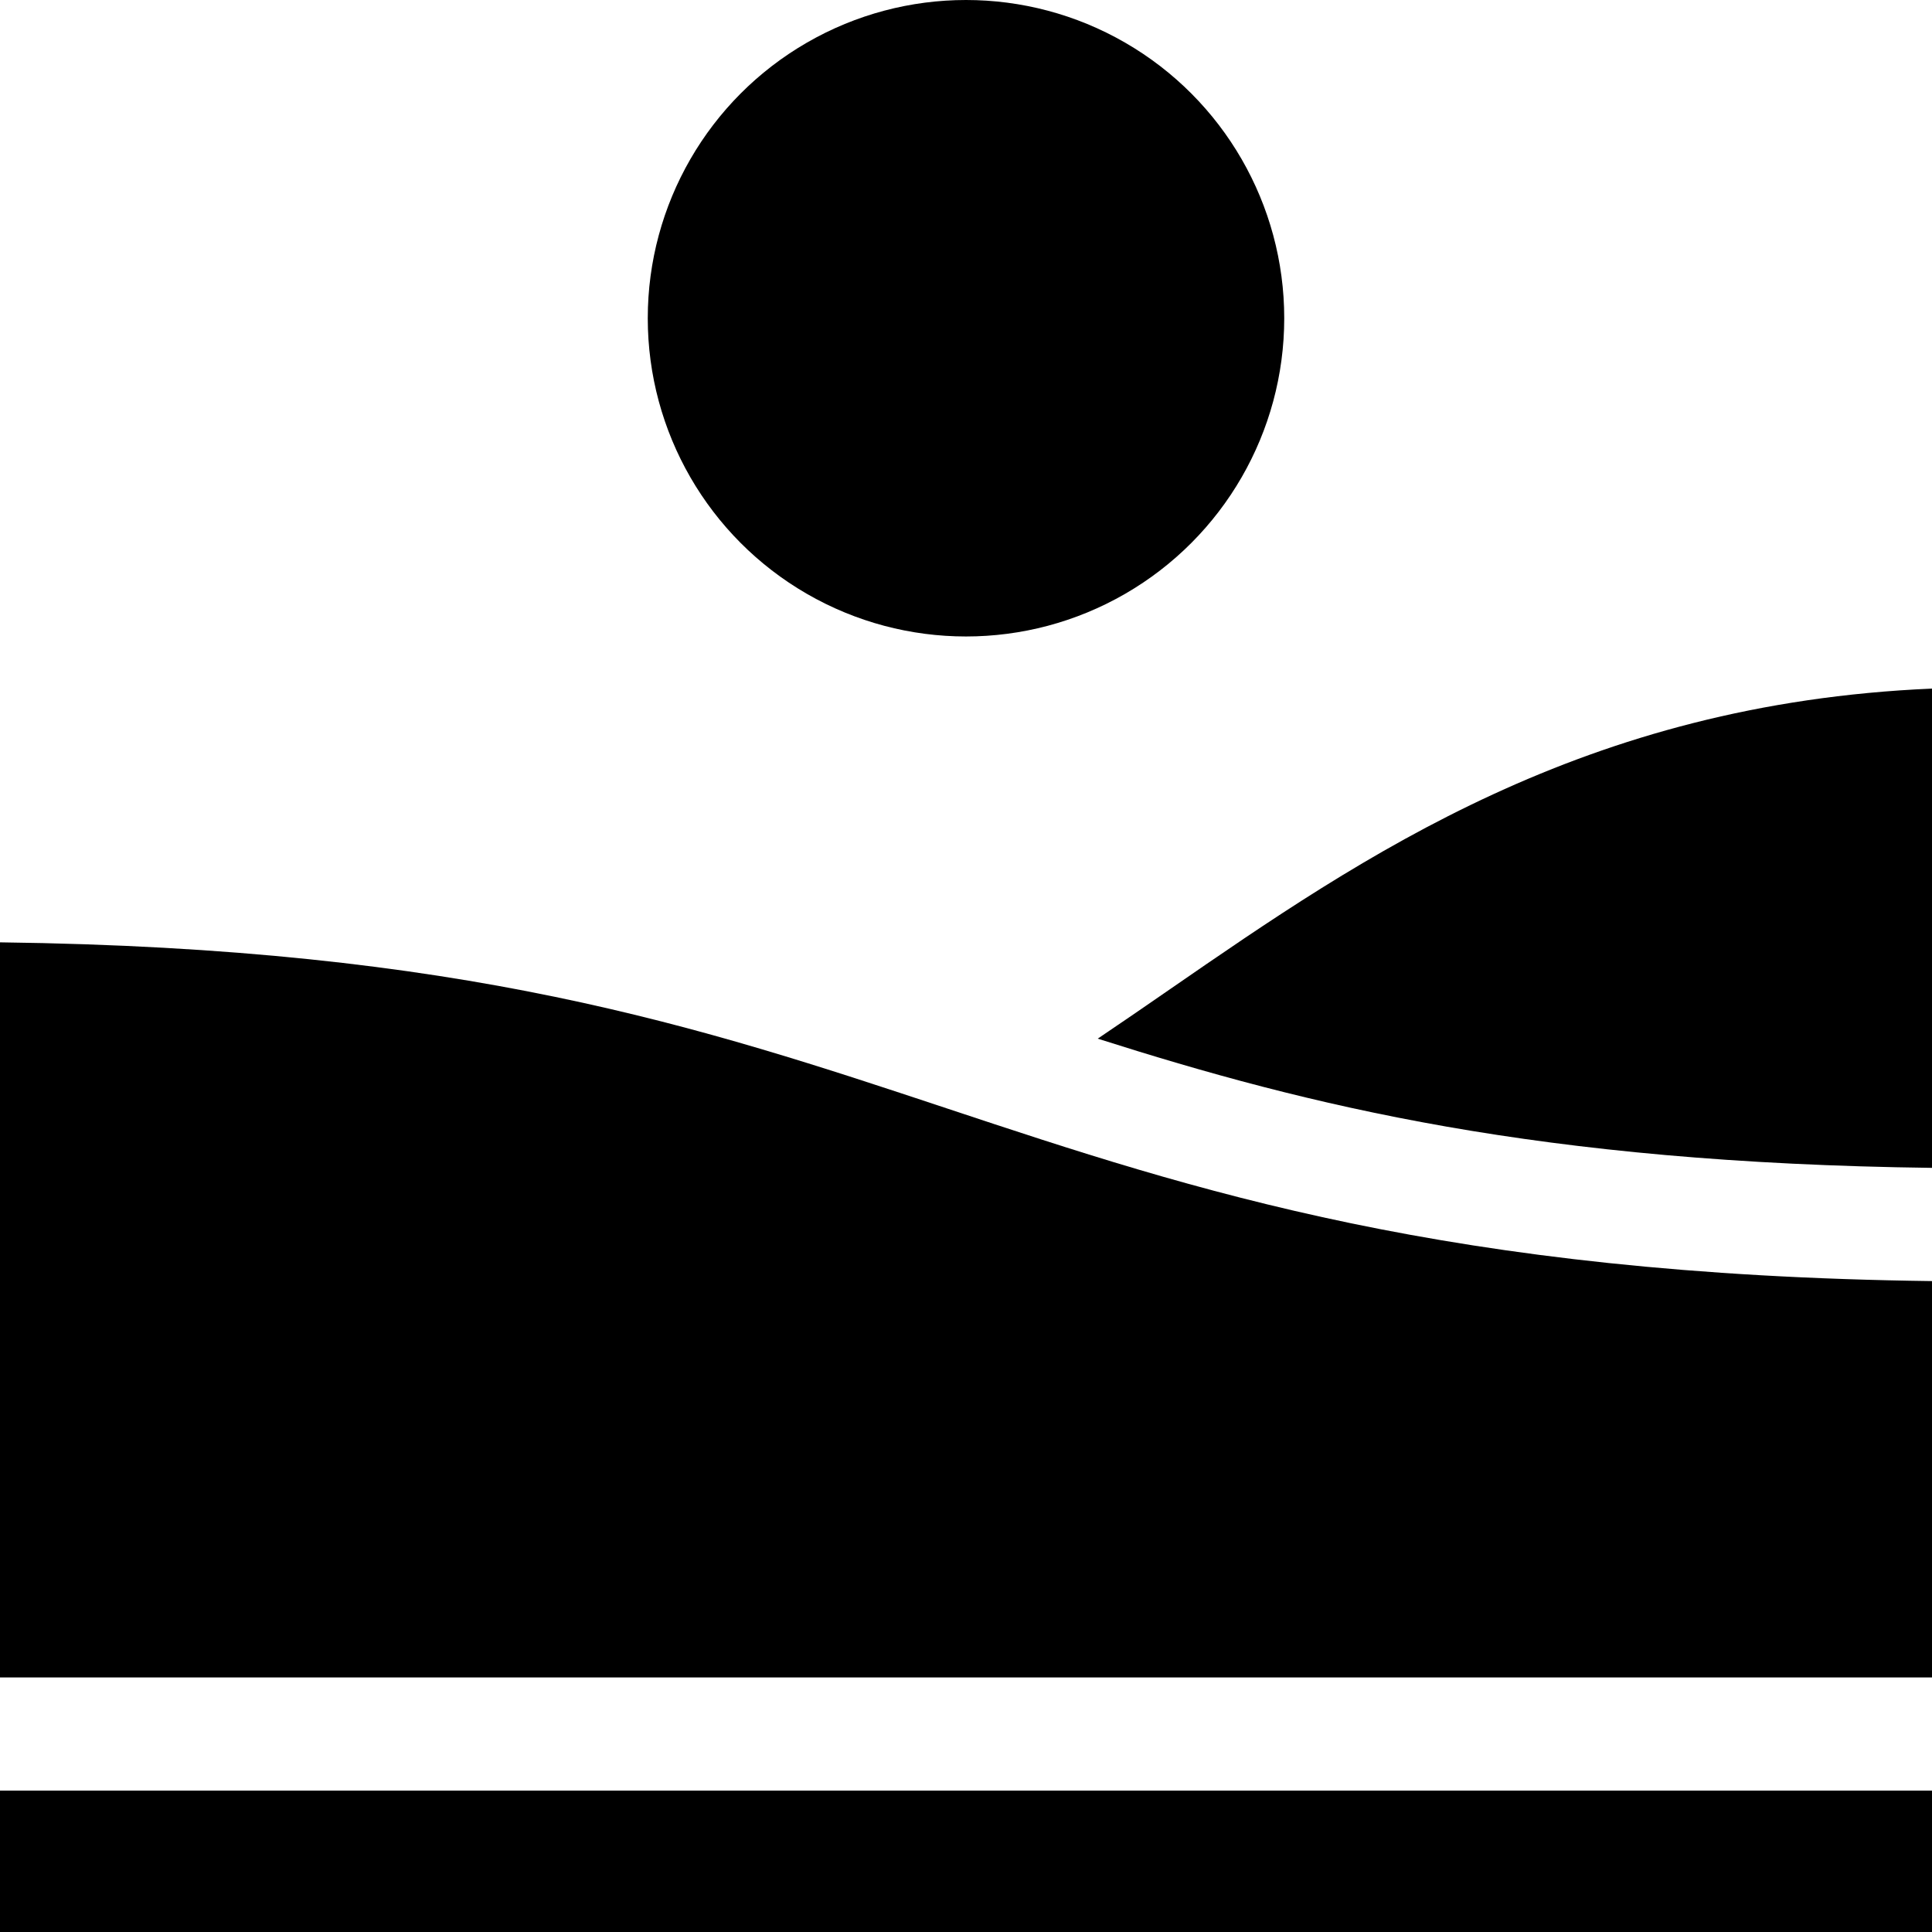 <svg xmlns="http://www.w3.org/2000/svg" id="Capa_1" height="512" viewBox="0 0 512 512" width="512"><g><path d="m290.907 275.255c56.167 17.867 116.862 32.923 221.093 34.241v-127.011c-92.264 3.964-150.468 44.137-202.121 79.791-6.442 4.448-12.737 8.787-18.972 12.979z"></path><path d="m251.274 293.851c-65.873-21.868-128.238-42.568-251.274-44.122v194.803h512v-105.032c-128.09-1.623-195.48-23.991-260.726-45.649z"></path><path d="m0 474.531h512v37.469h-512z"></path><circle cx="256" cy="84.336" r="84.336"></circle></g></svg>
